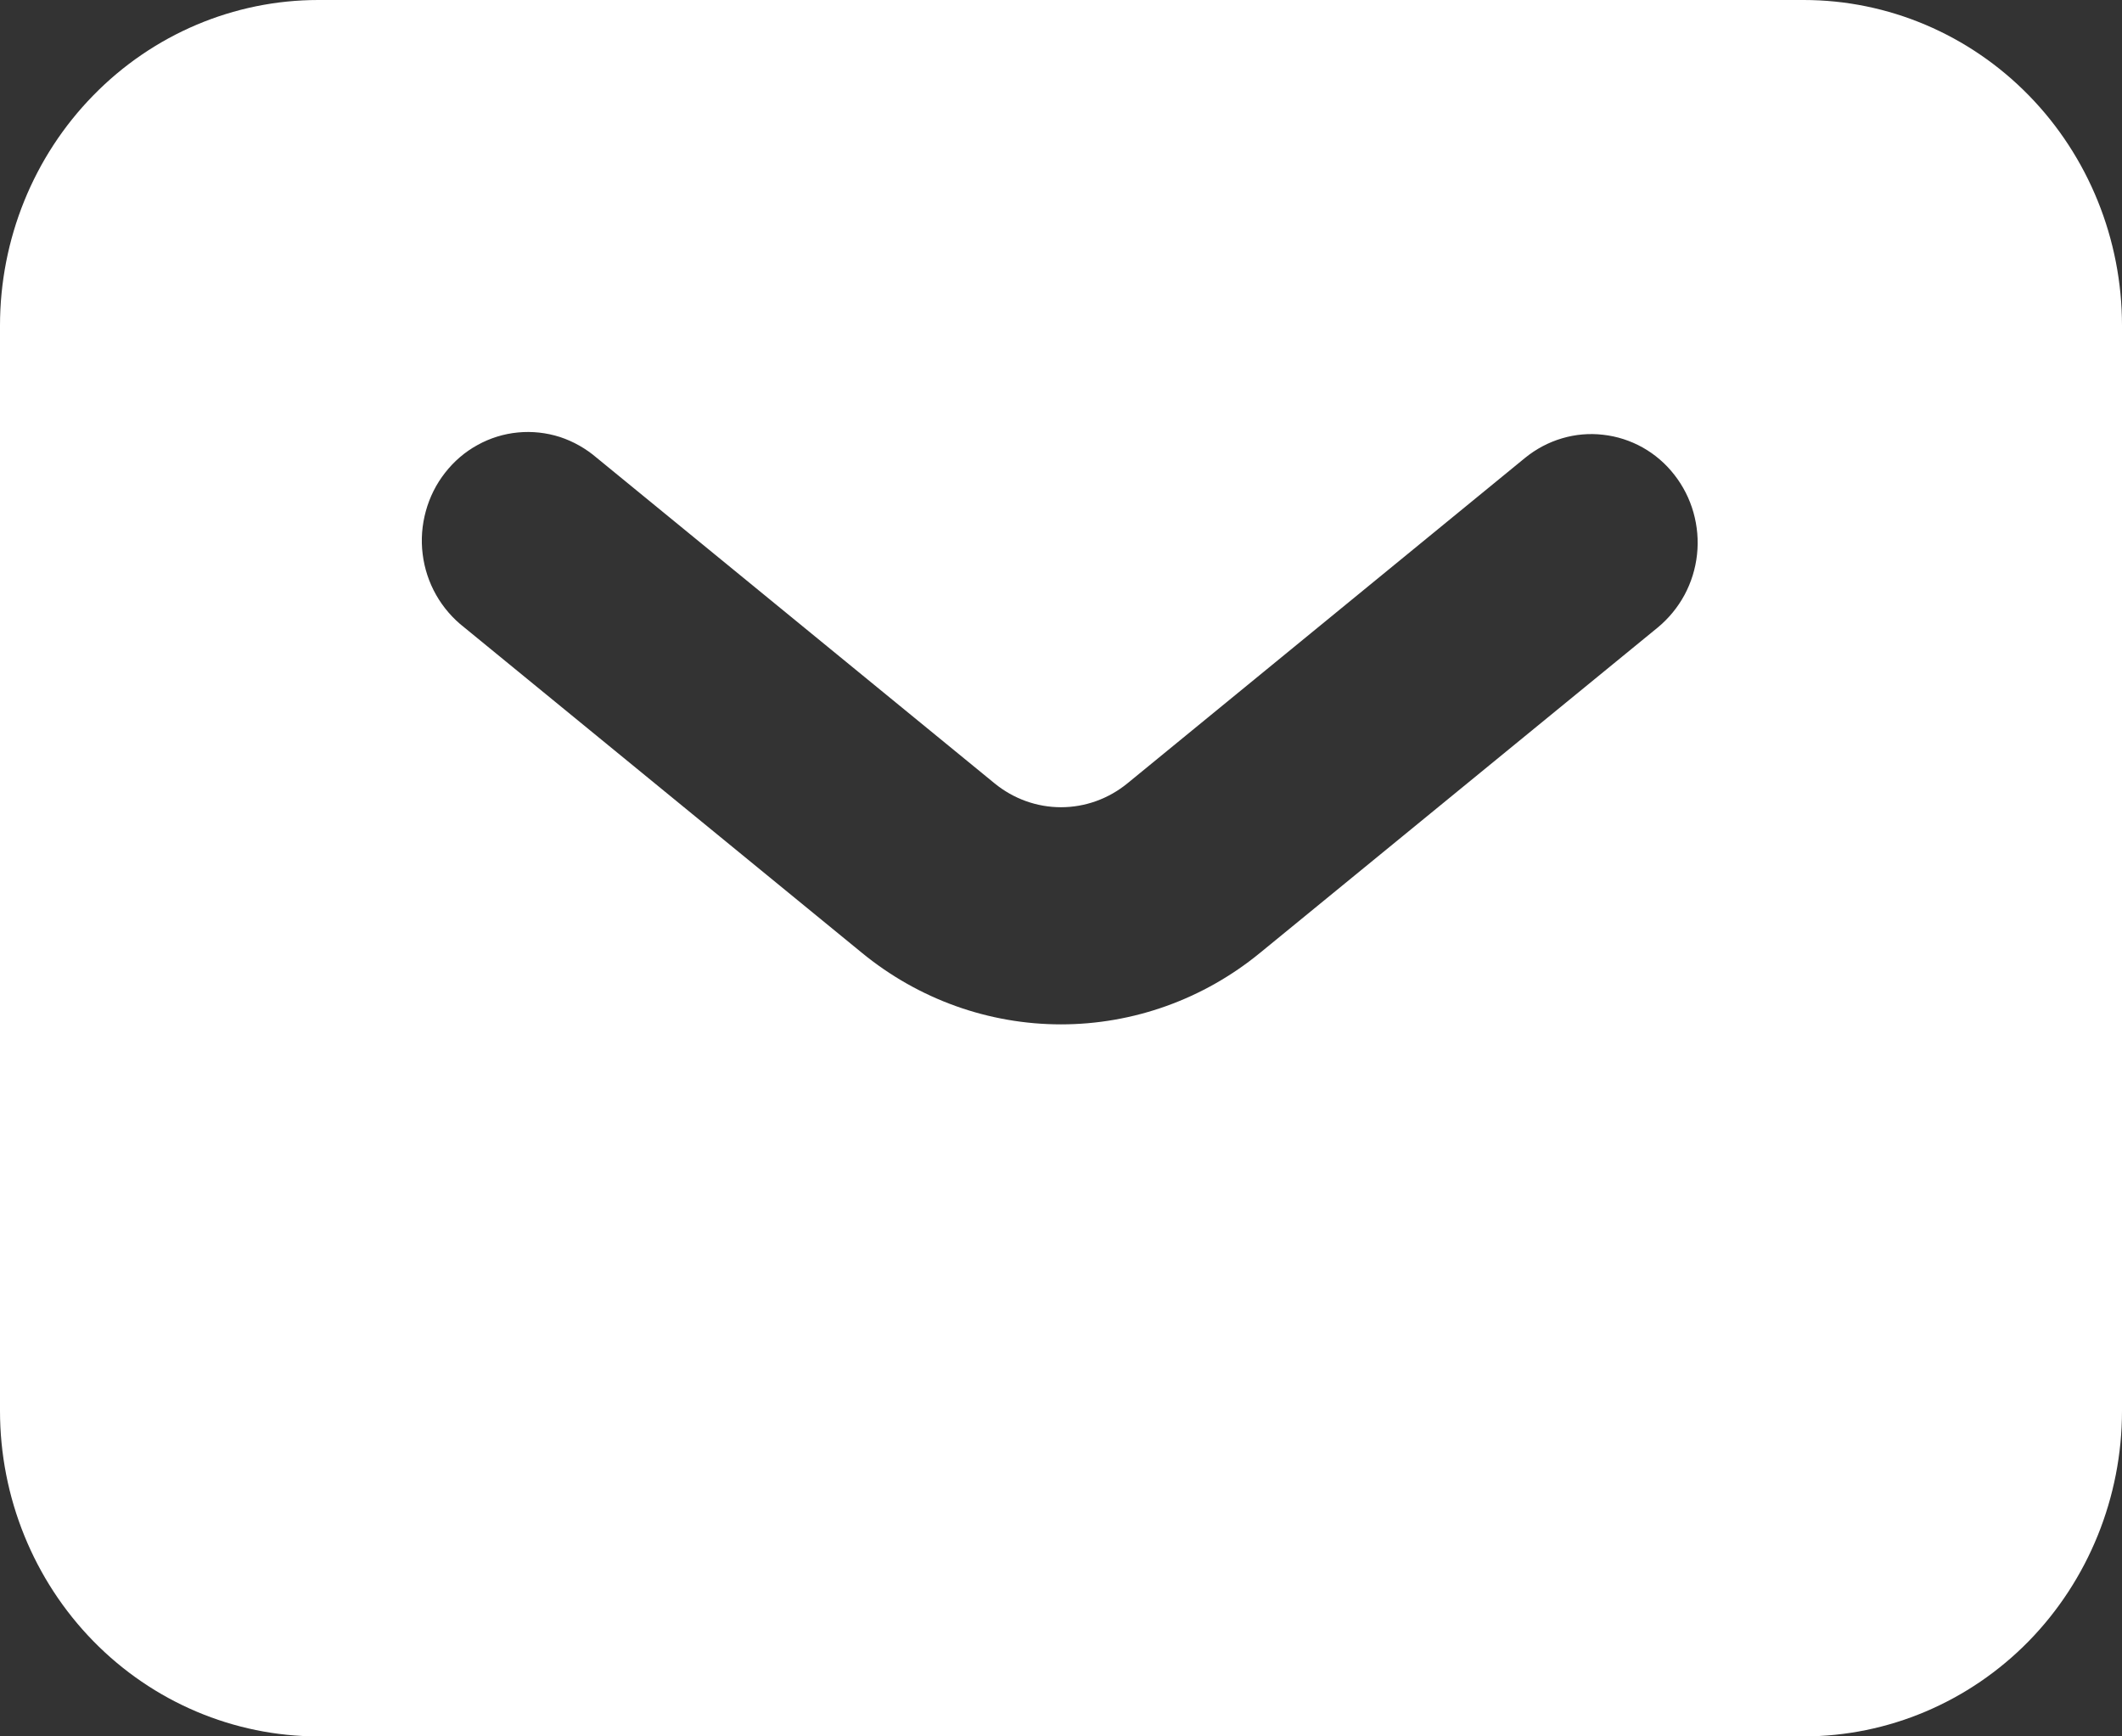 <?xml version="1.0" encoding="UTF-8"?> <svg xmlns="http://www.w3.org/2000/svg" width="22" height="18" viewBox="0 0 22 18" fill="none"><rect x="0" y="0" width="22" height="18" fill="#333333" stroke="none"/><path fill-rule="evenodd" clip-rule="evenodd" d="M3.3 18C2.425 18 1.585 17.644 0.967 17.012C0.348 16.379 0 15.52 0 14.625V3.375C0 2.48 0.348 1.621 0.967 0.989C1.585 0.356 2.425 0 3.3 0H18.7C19.575 0 20.415 0.356 21.034 0.989C21.652 1.621 22 2.48 22 3.375V14.625C22 15.52 21.652 16.379 21.034 17.012C20.415 17.644 19.575 18 18.7 18H3.3ZM6.188 4.747C6.075 4.65 5.945 4.576 5.805 4.53C5.664 4.485 5.516 4.469 5.37 4.483C5.223 4.497 5.081 4.541 4.951 4.613C4.821 4.684 4.707 4.782 4.615 4.9C4.523 5.017 4.455 5.152 4.415 5.298C4.375 5.443 4.363 5.594 4.382 5.744C4.4 5.893 4.448 6.038 4.522 6.168C4.596 6.298 4.695 6.412 4.812 6.503L8.938 9.879C9.523 10.358 10.25 10.619 11 10.619C11.75 10.619 12.477 10.358 13.062 9.879L17.188 6.504C17.3 6.411 17.394 6.297 17.464 6.168C17.534 6.038 17.578 5.896 17.594 5.749C17.61 5.602 17.597 5.454 17.557 5.312C17.517 5.17 17.449 5.037 17.359 4.922C17.269 4.806 17.157 4.71 17.031 4.639C16.904 4.568 16.765 4.523 16.621 4.507C16.478 4.49 16.332 4.503 16.194 4.544C16.055 4.585 15.925 4.654 15.812 4.746L11.688 8.121C11.492 8.281 11.25 8.368 11 8.368C10.75 8.368 10.508 8.281 10.312 8.121L6.188 4.747Z" fill="white"></path></svg> 